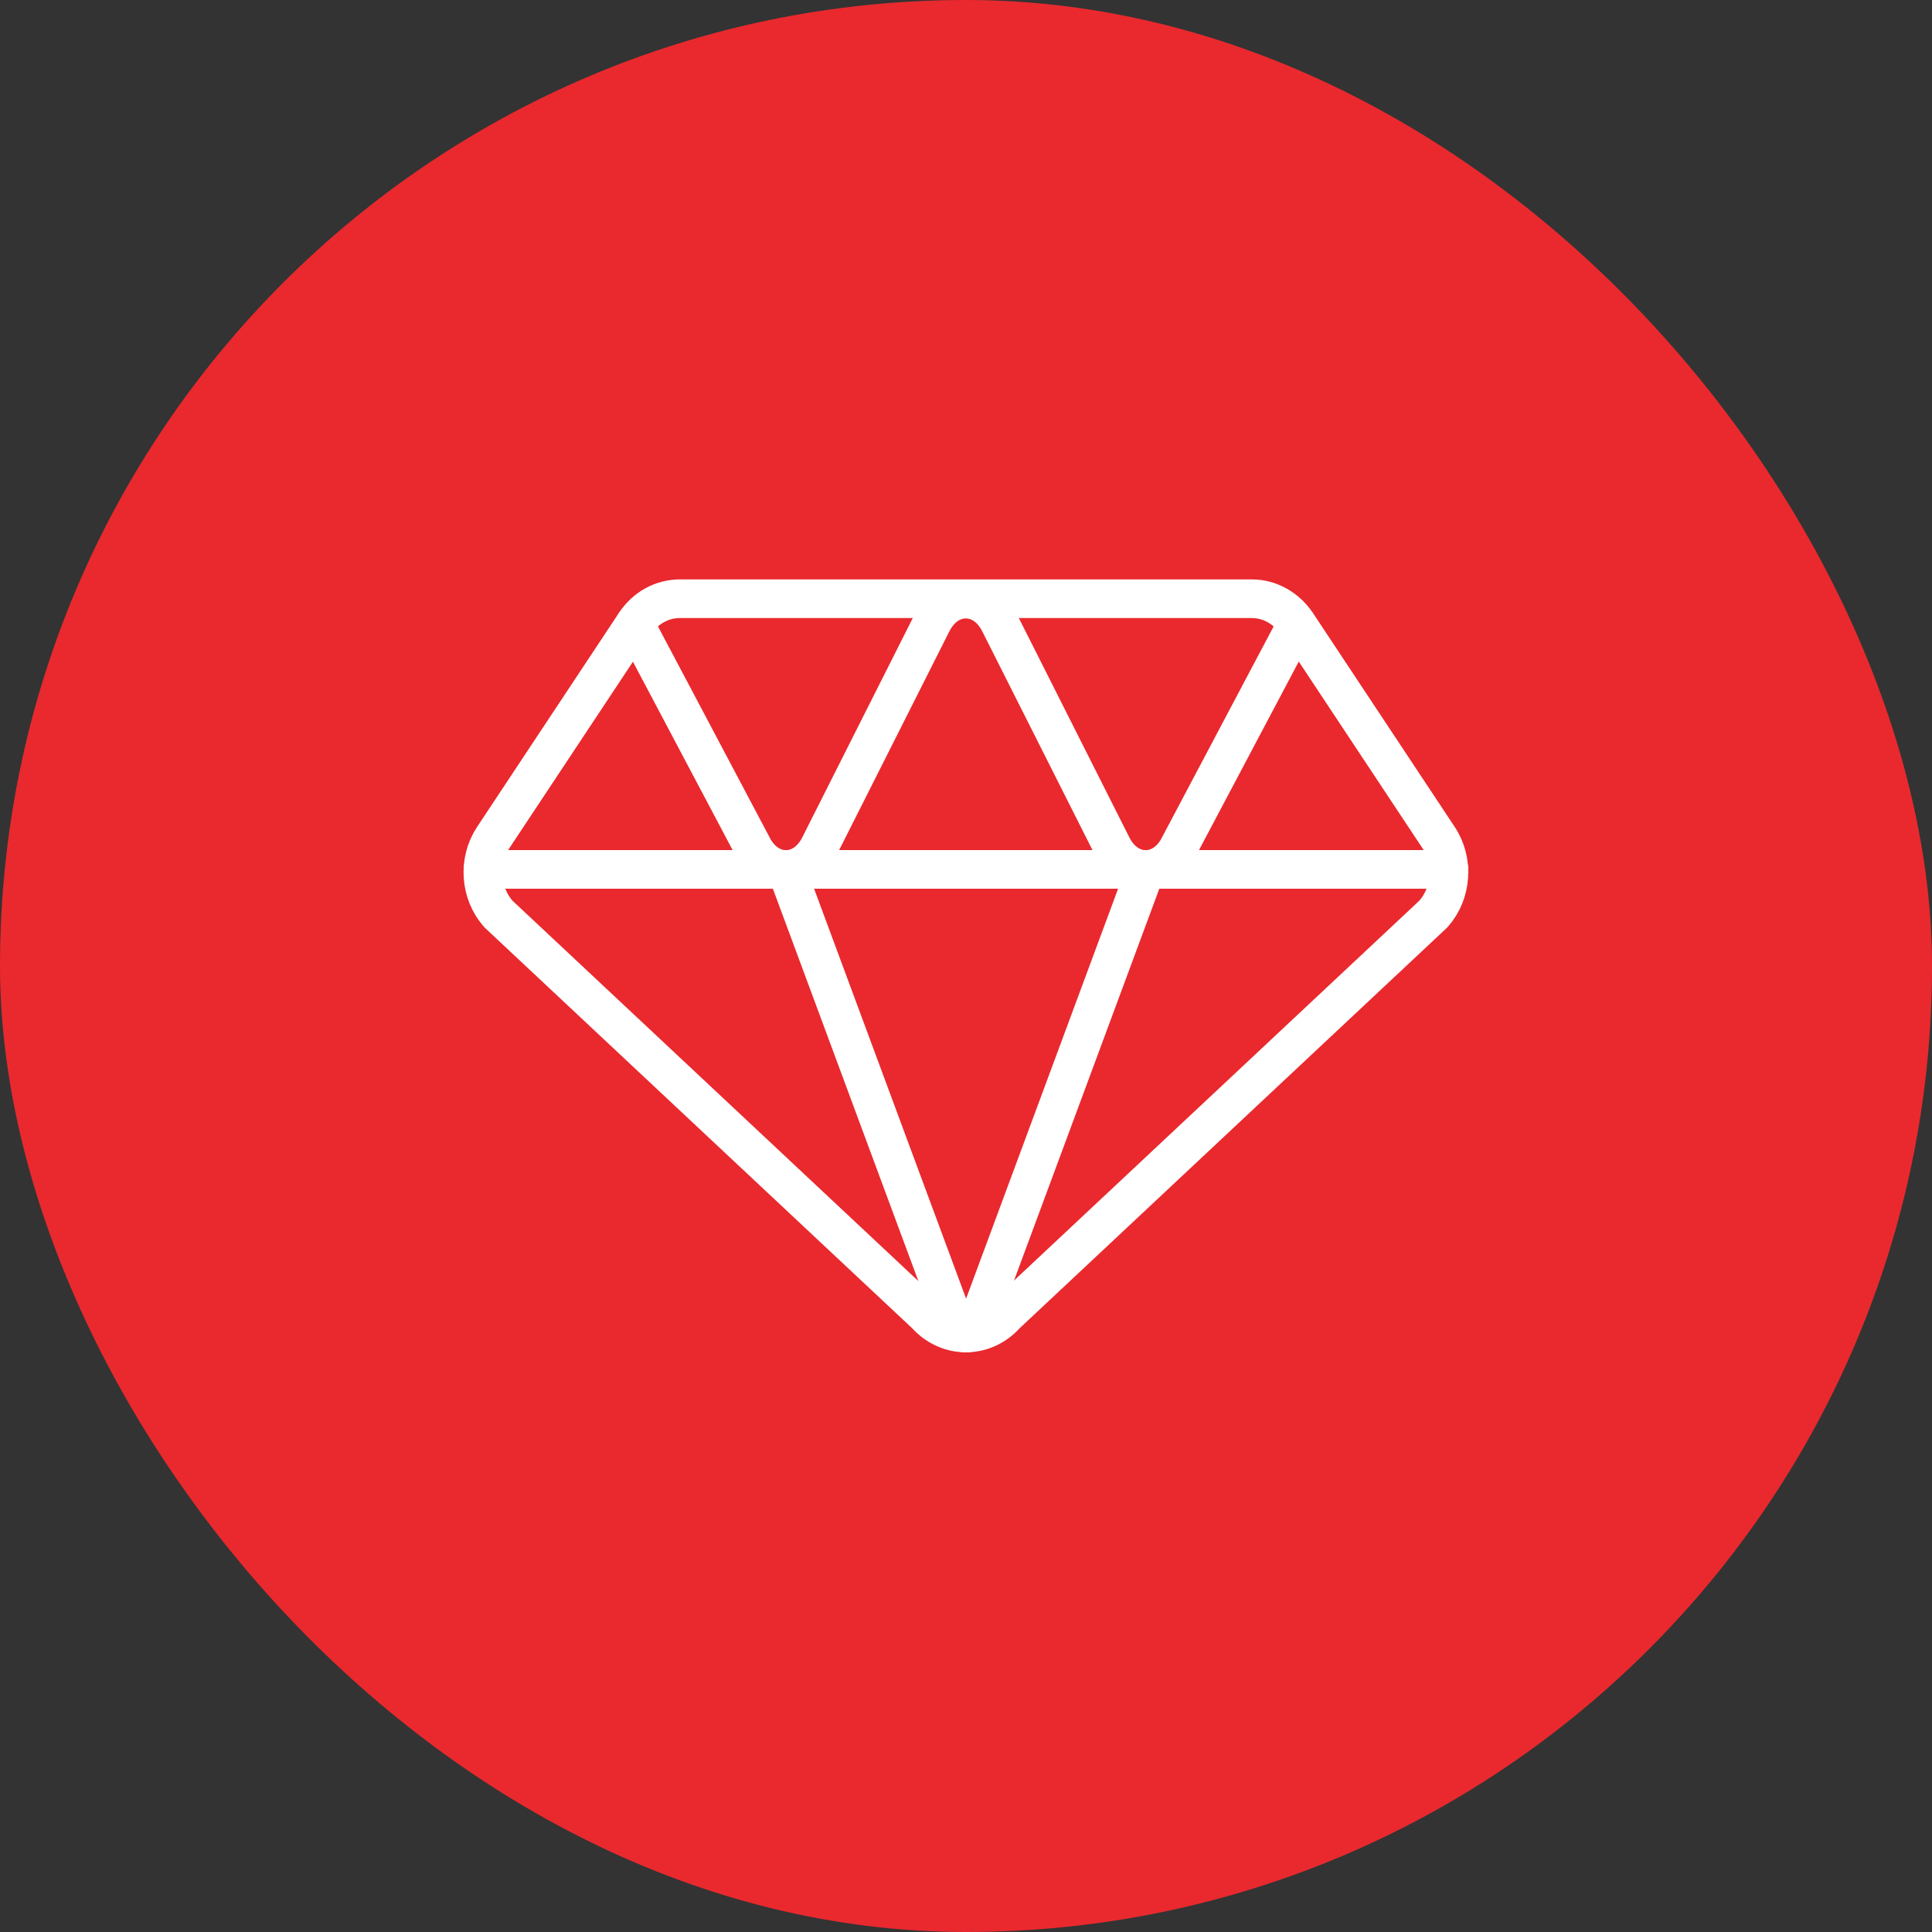<?xml version="1.0" encoding="UTF-8"?><svg xmlns="http://www.w3.org/2000/svg" id="Layer_16503d842881e6" data-name="Layer 1" viewBox="0 0 100 100" aria-hidden="true" width="100px" height="100px">
  <rect x="0" y="0" width="100" height="100" fill="#333333" stroke="none"/>
  <defs><linearGradient class="cerosgradient" data-cerosgradient="true" id="CerosGradient_id1ba5c7f4f" gradientUnits="userSpaceOnUse" x1="50%" y1="100%" x2="50%" y2="0%"><stop offset="0%" stop-color="#d1d1d1"/><stop offset="100%" stop-color="#d1d1d1"/></linearGradient><linearGradient/>
    <style>
      .cls-1-6503d842881e6{
        fill: none;
        stroke: #fff;
        stroke-linecap: round;
        stroke-linejoin: round;
        stroke-width: 2px;
      }

      .cls-2-6503d842881e6{
        fill: #e9292e;
        stroke-width: 0px;
      }
    </style>
  </defs>
  <rect class="cls-2-6503d842881e6" x="0" y="0" width="100" height="100" rx="50" ry="50"/>
  <g>
    <path class="cls-1-6503d842881e6" d="m74.46,43.35l-7.33-11.06c-.54-.81-1.41-1.3-2.33-1.3h-29.61c-.93,0-1.8.48-2.33,1.3l-7.33,11.06c-.81,1.22-.69,2.88.27,3.96l22.13,20.74c1.13,1.26,3,1.26,4.13,0l22.13-20.74c.96-1.08,1.08-2.74.27-3.96Z"/>
    <path class="cls-1-6503d842881e6" d="m40.7,45l8.51,22.95c.43,1.4,1.15,1.4,1.59,0l8.51-22.95"/>
    <line class="cls-1-6503d842881e6" x1="25" y1="45" x2="75" y2="45"/>
    <path class="cls-1-6503d842881e6" d="m32.86,32.3l6.08,11.49c.81,1.62,2.67,1.62,3.48,0l5.83-11.57c.41-.81,1.07-1.21,1.74-1.21s1.33.4,1.74,1.21l5.83,11.57c.81,1.62,2.67,1.62,3.48,0l6.08-11.49"/>
  </g>
</svg>